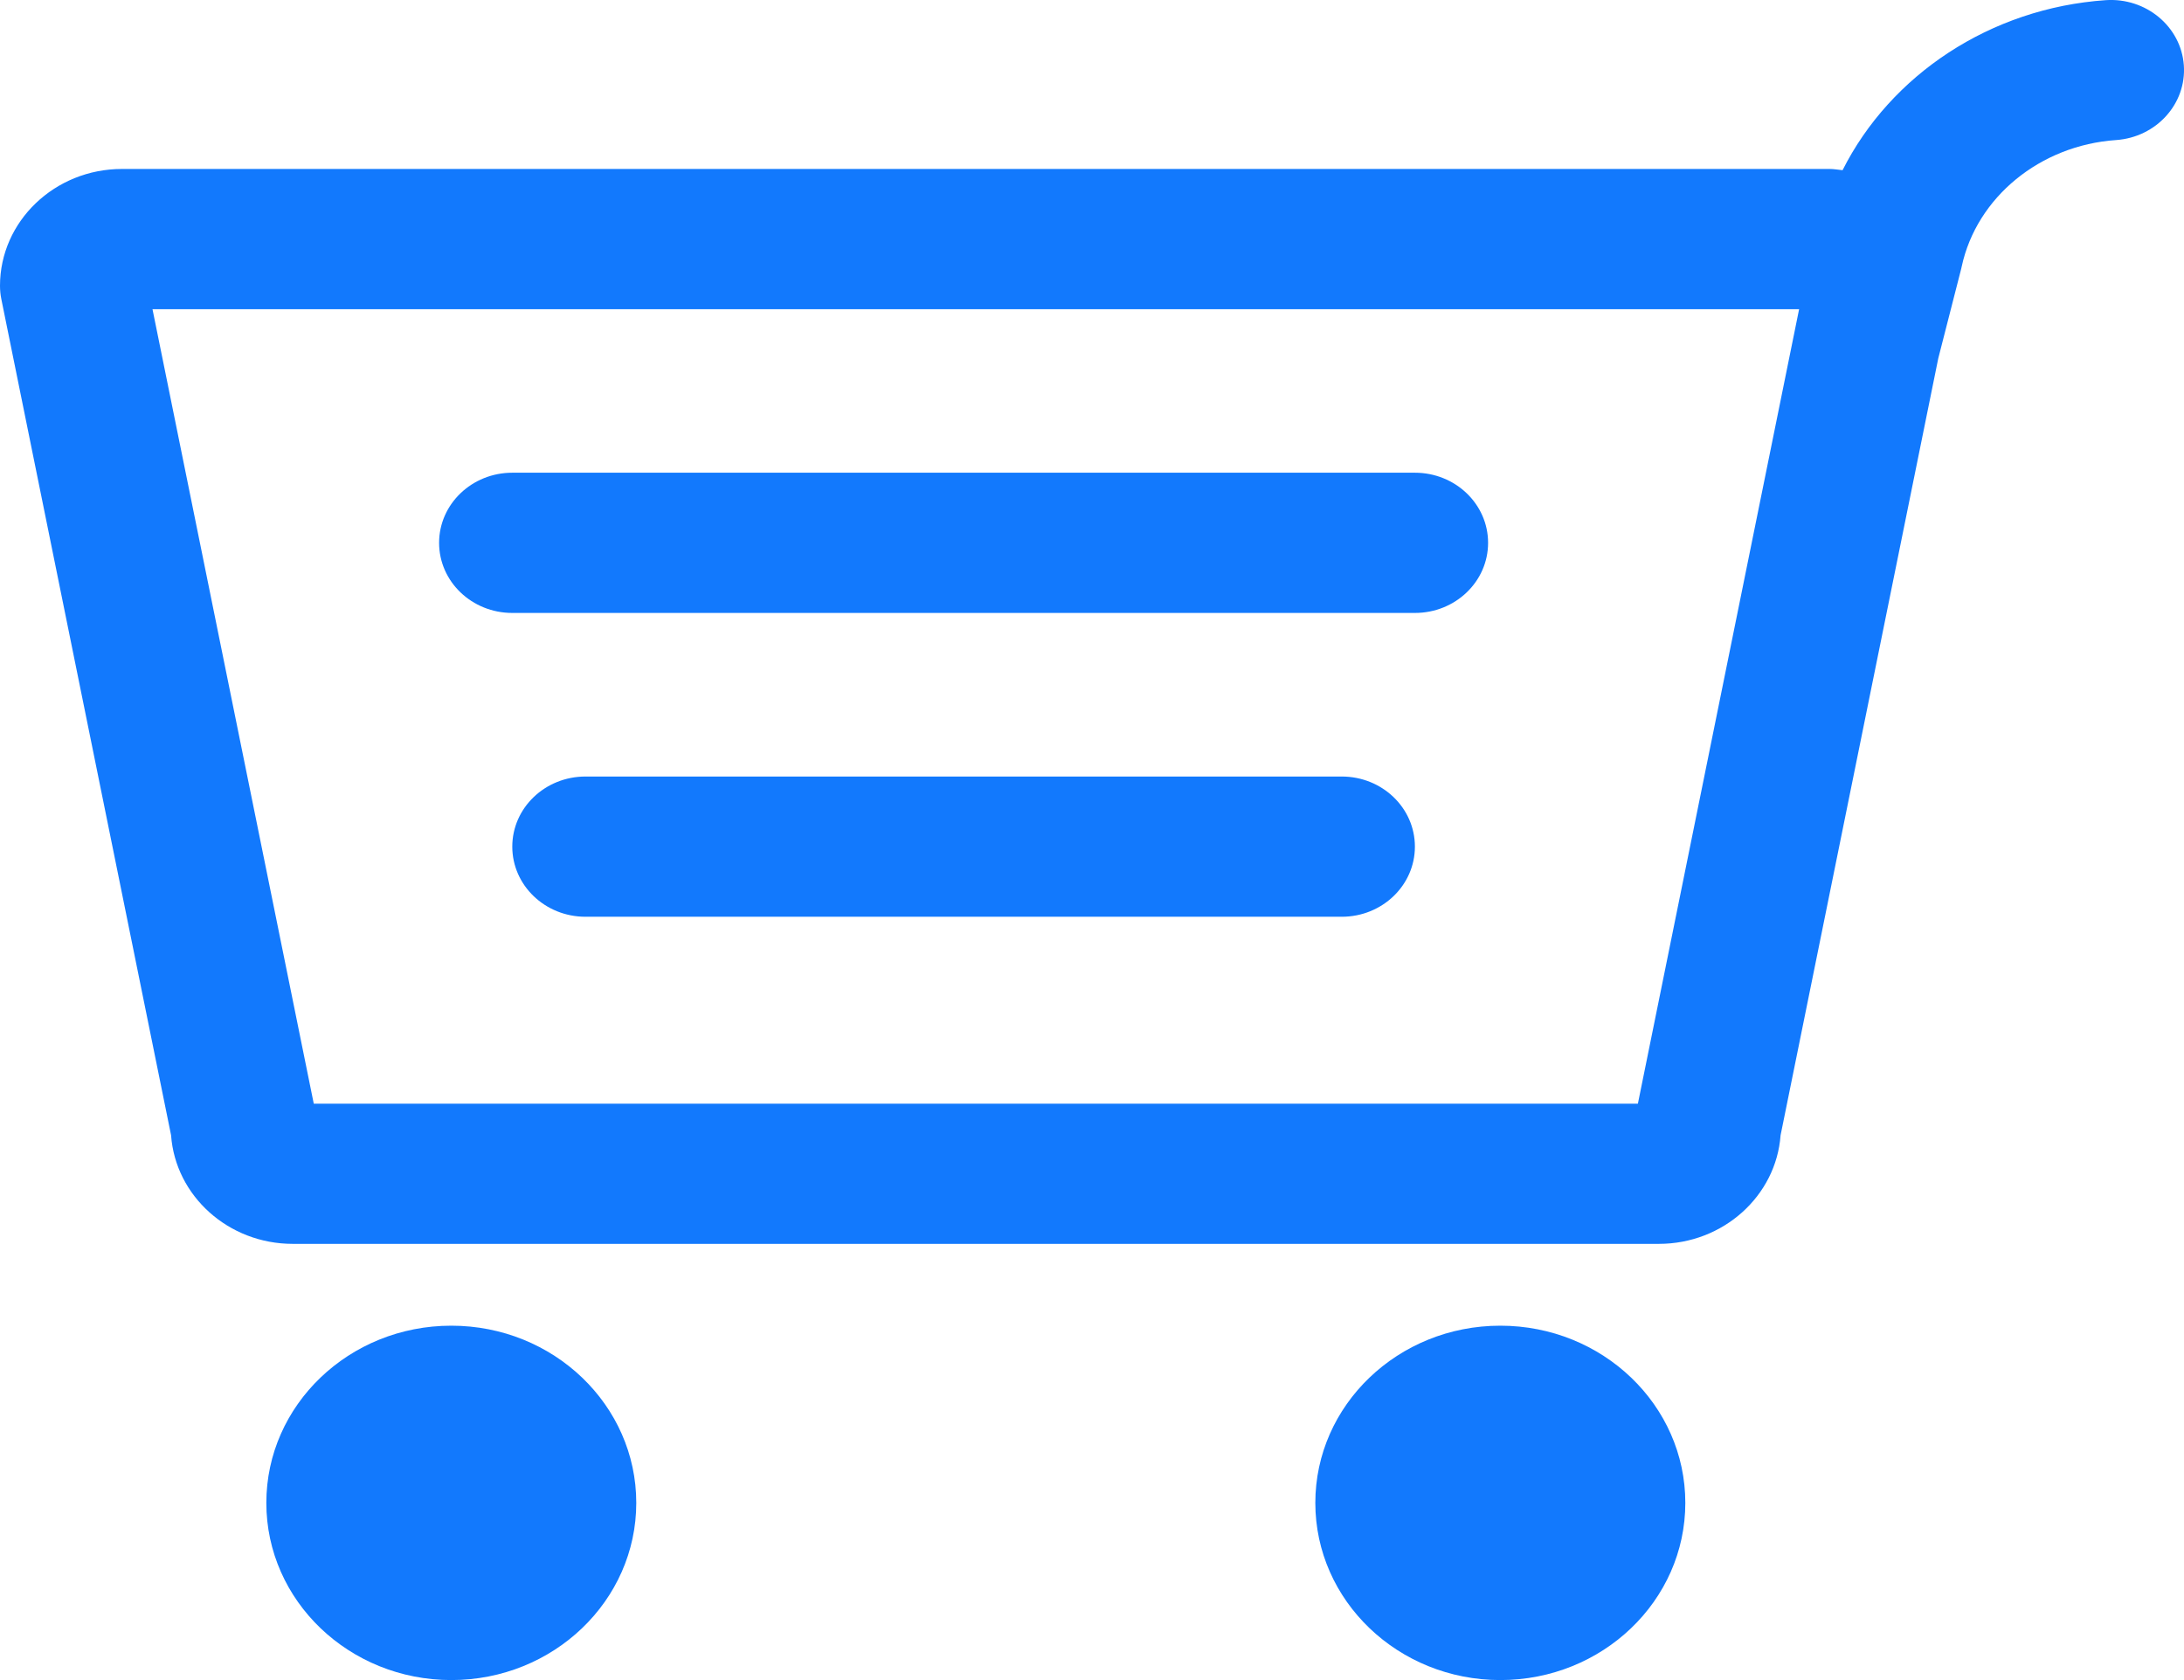 <?xml version="1.0" encoding="UTF-8"?>
<svg width="39px" height="30px" viewBox="0 0 39 30" version="1.1" xmlns="http://www.w3.org/2000/svg" xmlns:xlink="http://www.w3.org/1999/xlink">
    <!-- Generator: Sketch 51.1 (57501) - http://www.bohemiancoding.com/sketch -->
    <title>Fill 1</title>
    <desc>Created with Sketch.</desc>
    <defs></defs>
    <g id="Page-1" stroke="none" stroke-width="1" fill="none" fill-rule="evenodd">
        <g id="O-Consultancy" transform="translate(-800, -2299)" fill="#1279FD">
            <g id="Services-List" transform="translate(800, 2299)">
                <path d="M29.248,19.708 L5.603,19.708 L2.723,5.521 L32.127,5.521 L29.248,19.708 Z M37.6,0.003 C35.542,0.145 33.76,1.338 32.903,3.039 C32.826,3.032 32.751,3.017 32.672,3.017 L2.178,3.017 C0.977,3.017 0,3.953 0,5.103 C0,5.183 0.008,5.263 0.024,5.342 L3.055,20.272 C3.133,21.354 4.078,22.211 5.228,22.211 L29.623,22.211 C30.772,22.211 31.717,21.354 31.796,20.272 L34.612,6.399 L35.021,4.801 C35.025,4.787 35.028,4.772 35.031,4.757 C35.298,3.522 36.431,2.594 37.787,2.501 C38.506,2.451 39.048,1.852 38.997,1.163 C38.946,0.473 38.32,-0.047 37.6,0.003 Z M23.96,13.866 L10.455,13.866 C9.733,13.866 9.148,14.426 9.148,15.118 C9.148,15.809 9.733,16.37 10.455,16.37 L23.96,16.37 C24.682,16.37 25.266,15.809 25.266,15.118 C25.266,14.426 24.682,13.866 23.96,13.866 Z M9.148,10.945 L25.266,10.945 C25.989,10.945 26.573,10.385 26.573,9.693 C26.573,9.002 25.989,8.441 25.266,8.441 L9.148,8.441 C8.426,8.441 7.841,9.002 7.841,9.693 C7.841,10.385 8.426,10.945 9.148,10.945 Z M8.059,23.672 C6.235,23.672 4.756,25.089 4.756,26.836 C4.756,28.583 6.235,30 8.059,30 C9.884,30 11.362,28.583 11.362,26.836 C11.362,25.089 9.884,23.672 8.059,23.672 Z M26.791,23.672 C24.967,23.672 23.488,25.089 23.488,26.836 C23.488,28.583 24.967,30 26.791,30 C28.616,30 30.095,28.583 30.095,26.836 C30.095,25.089 28.616,23.672 26.791,23.672 Z" id="Fill-1"></path>
            </g>
        </g>
    </g>
</svg>